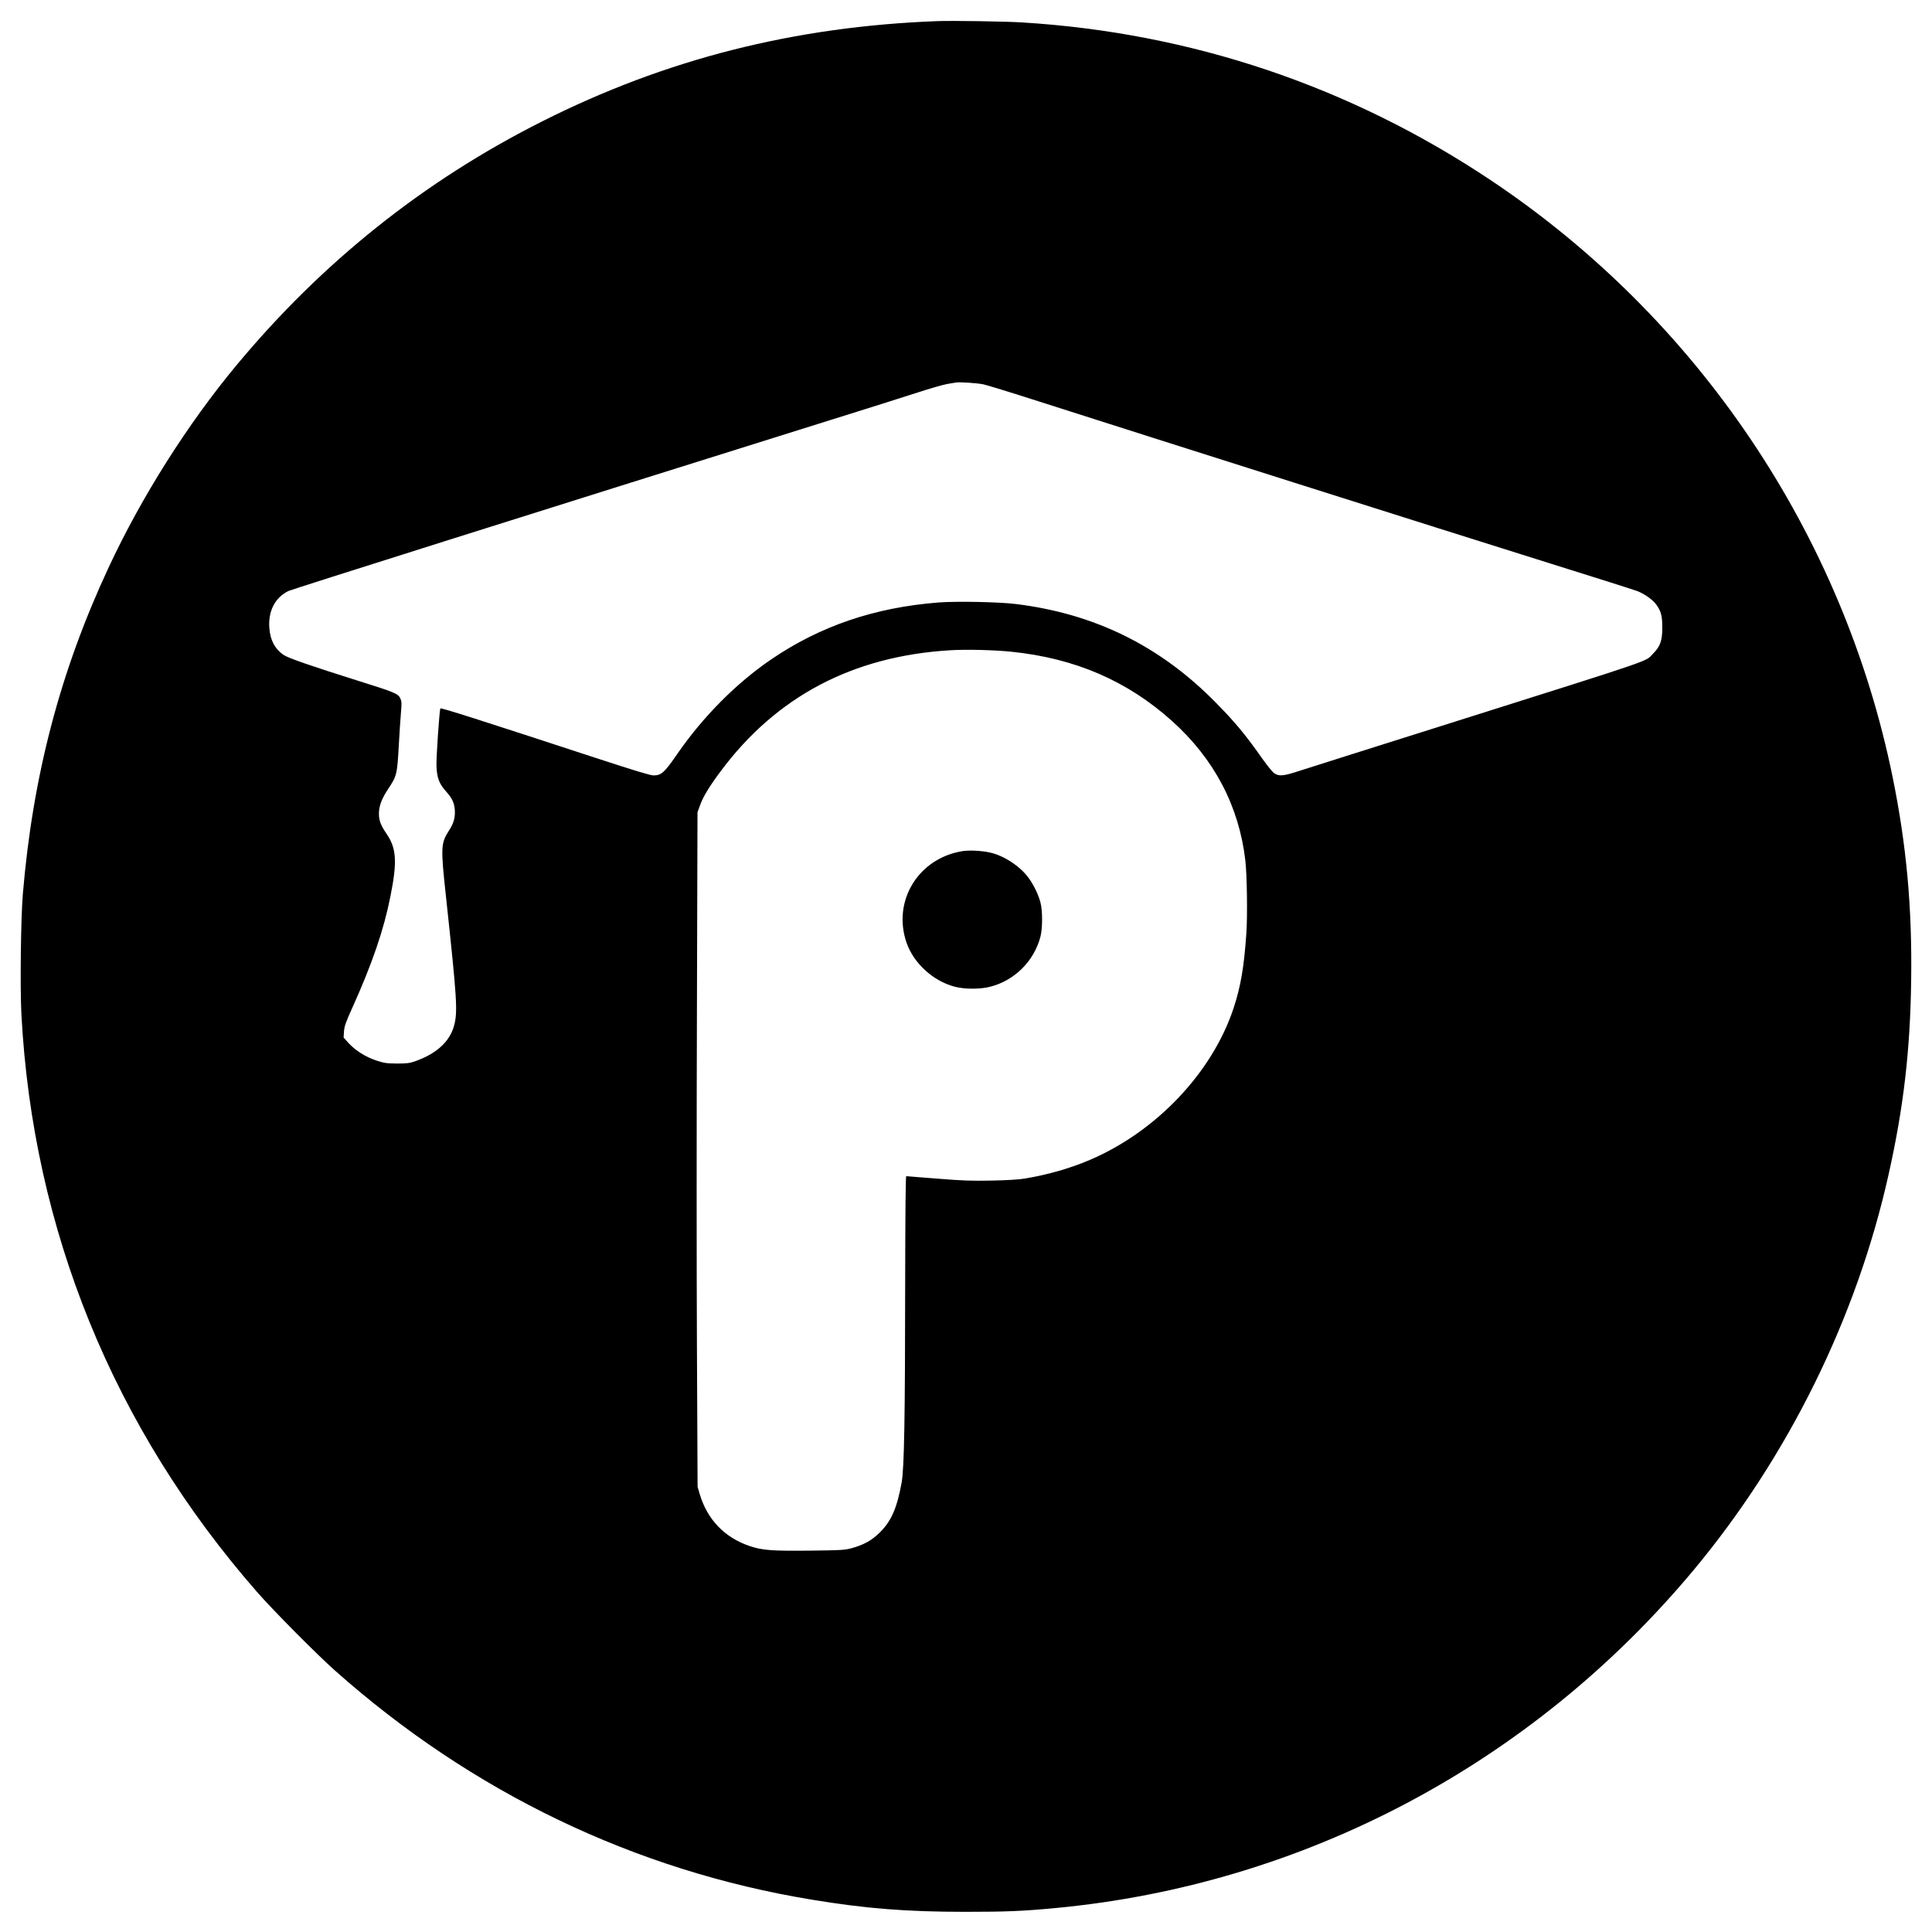 <?xml version="1.0" standalone="no"?>
<!DOCTYPE svg PUBLIC "-//W3C//DTD SVG 20010904//EN"
 "http://www.w3.org/TR/2001/REC-SVG-20010904/DTD/svg10.dtd">
<svg version="1.0" xmlns="http://www.w3.org/2000/svg"
 width="2068pt" height="2068pt" viewBox="0 0 2068 2068"
 preserveAspectRatio="xMidYMid meet">
<g transform="translate(0,2068) scale(0.1,-0.1)"
fill="#000000" stroke="none">
<path d="M10035 20454 c-1535 -58 -2910 -407 -4235 -1075 -1261 -635 -2349
-1503 -3265 -2604 -527 -633 -1022 -1416 -1375 -2175 -517 -1109 -810 -2229
-916 -3495 -21 -258 -30 -995 -15 -1280 122 -2310 987 -4430 2522 -6185 173
-198 639 -668 834 -841 1465 -1303 3210 -2142 5105 -2453 582 -96 1014 -130
1645 -130 429 0 613 7 960 40 2659 250 5099 1541 6830 3614 1014 1216 1748
2702 2090 4237 161 718 232 1331 242 2078 11 784 -50 1446 -198 2175 -531
2605 -2087 4915 -4311 6397 -1504 1002 -3200 1572 -5008 1683 -176 11 -755 20
-905 14z m491 -3888 c38 -8 302 -89 585 -180 1321 -423 4174 -1327 5494 -1741
468 -146 880 -277 918 -291 81 -31 172 -96 209 -150 49 -70 61 -119 61 -239 1
-140 -22 -205 -97 -280 -93 -93 92 -30 -2171 -745 -803 -253 -1528 -483 -1612
-510 -172 -57 -223 -62 -273 -27 -19 12 -77 84 -130 159 -175 249 -288 386
-490 591 -597 611 -1302 959 -2150 1062 -181 22 -634 31 -826 16 -684 -54
-1265 -252 -1789 -609 -374 -255 -732 -615 -1008 -1016 -136 -197 -168 -226
-252 -226 -33 0 -205 52 -593 179 -1276 418 -1680 547 -1688 538 -10 -11 -45
-526 -42 -611 4 -131 28 -195 104 -279 62 -69 86 -119 92 -194 6 -82 -11 -145
-60 -220 -90 -140 -92 -176 -34 -713 118 -1097 127 -1230 86 -1380 -46 -170
-190 -301 -420 -381 -55 -19 -85 -23 -190 -23 -113 1 -134 4 -221 32 -117 39
-223 106 -298 187 l-53 59 4 65 c4 56 17 94 91 258 212 470 336 833 406 1188
74 370 65 514 -40 668 -62 90 -82 143 -83 212 -1 86 29 165 100 272 92 138 96
153 114 488 6 105 15 247 21 316 10 114 9 130 -6 164 -25 51 -60 65 -455 189
-509 160 -745 242 -795 276 -93 64 -142 157 -152 287 -14 181 60 325 202 396
41 20 2592 825 5820 1836 369 115 780 245 915 289 135 44 279 85 320 92 41 6
82 13 90 15 32 8 229 -5 296 -19z m300 -2862 c682 -70 1242 -312 1722 -744
450 -405 715 -911 782 -1490 18 -156 24 -587 11 -780 -25 -362 -60 -569 -138
-805 -228 -686 -827 -1318 -1538 -1621 -215 -92 -453 -159 -700 -200 -65 -10
-189 -18 -355 -21 -215 -4 -306 -1 -578 21 -177 14 -327 26 -332 26 -6 0 -10
-412 -11 -1122 -1 -1469 -10 -2002 -38 -2158 -49 -270 -109 -409 -231 -531
-86 -86 -173 -135 -305 -171 -74 -20 -109 -22 -445 -26 -410 -4 -507 3 -645
49 -268 90 -455 284 -536 559 l-22 75 -7 1500 c-4 825 -4 2450 0 3610 l6 2110
28 77 c32 90 98 199 218 360 598 804 1417 1236 2463 1298 175 10 466 3 651
-16z"/>
<path d="M10305 11570 c-475 -75 -756 -534 -601 -982 77 -219 283 -408 513
-469 108 -29 278 -29 386 0 259 68 463 272 533 531 24 89 25 281 1 370 -23 87
-74 192 -130 267 -90 122 -261 234 -408 267 -86 20 -219 27 -294 16z"/>
</g>
</svg>
